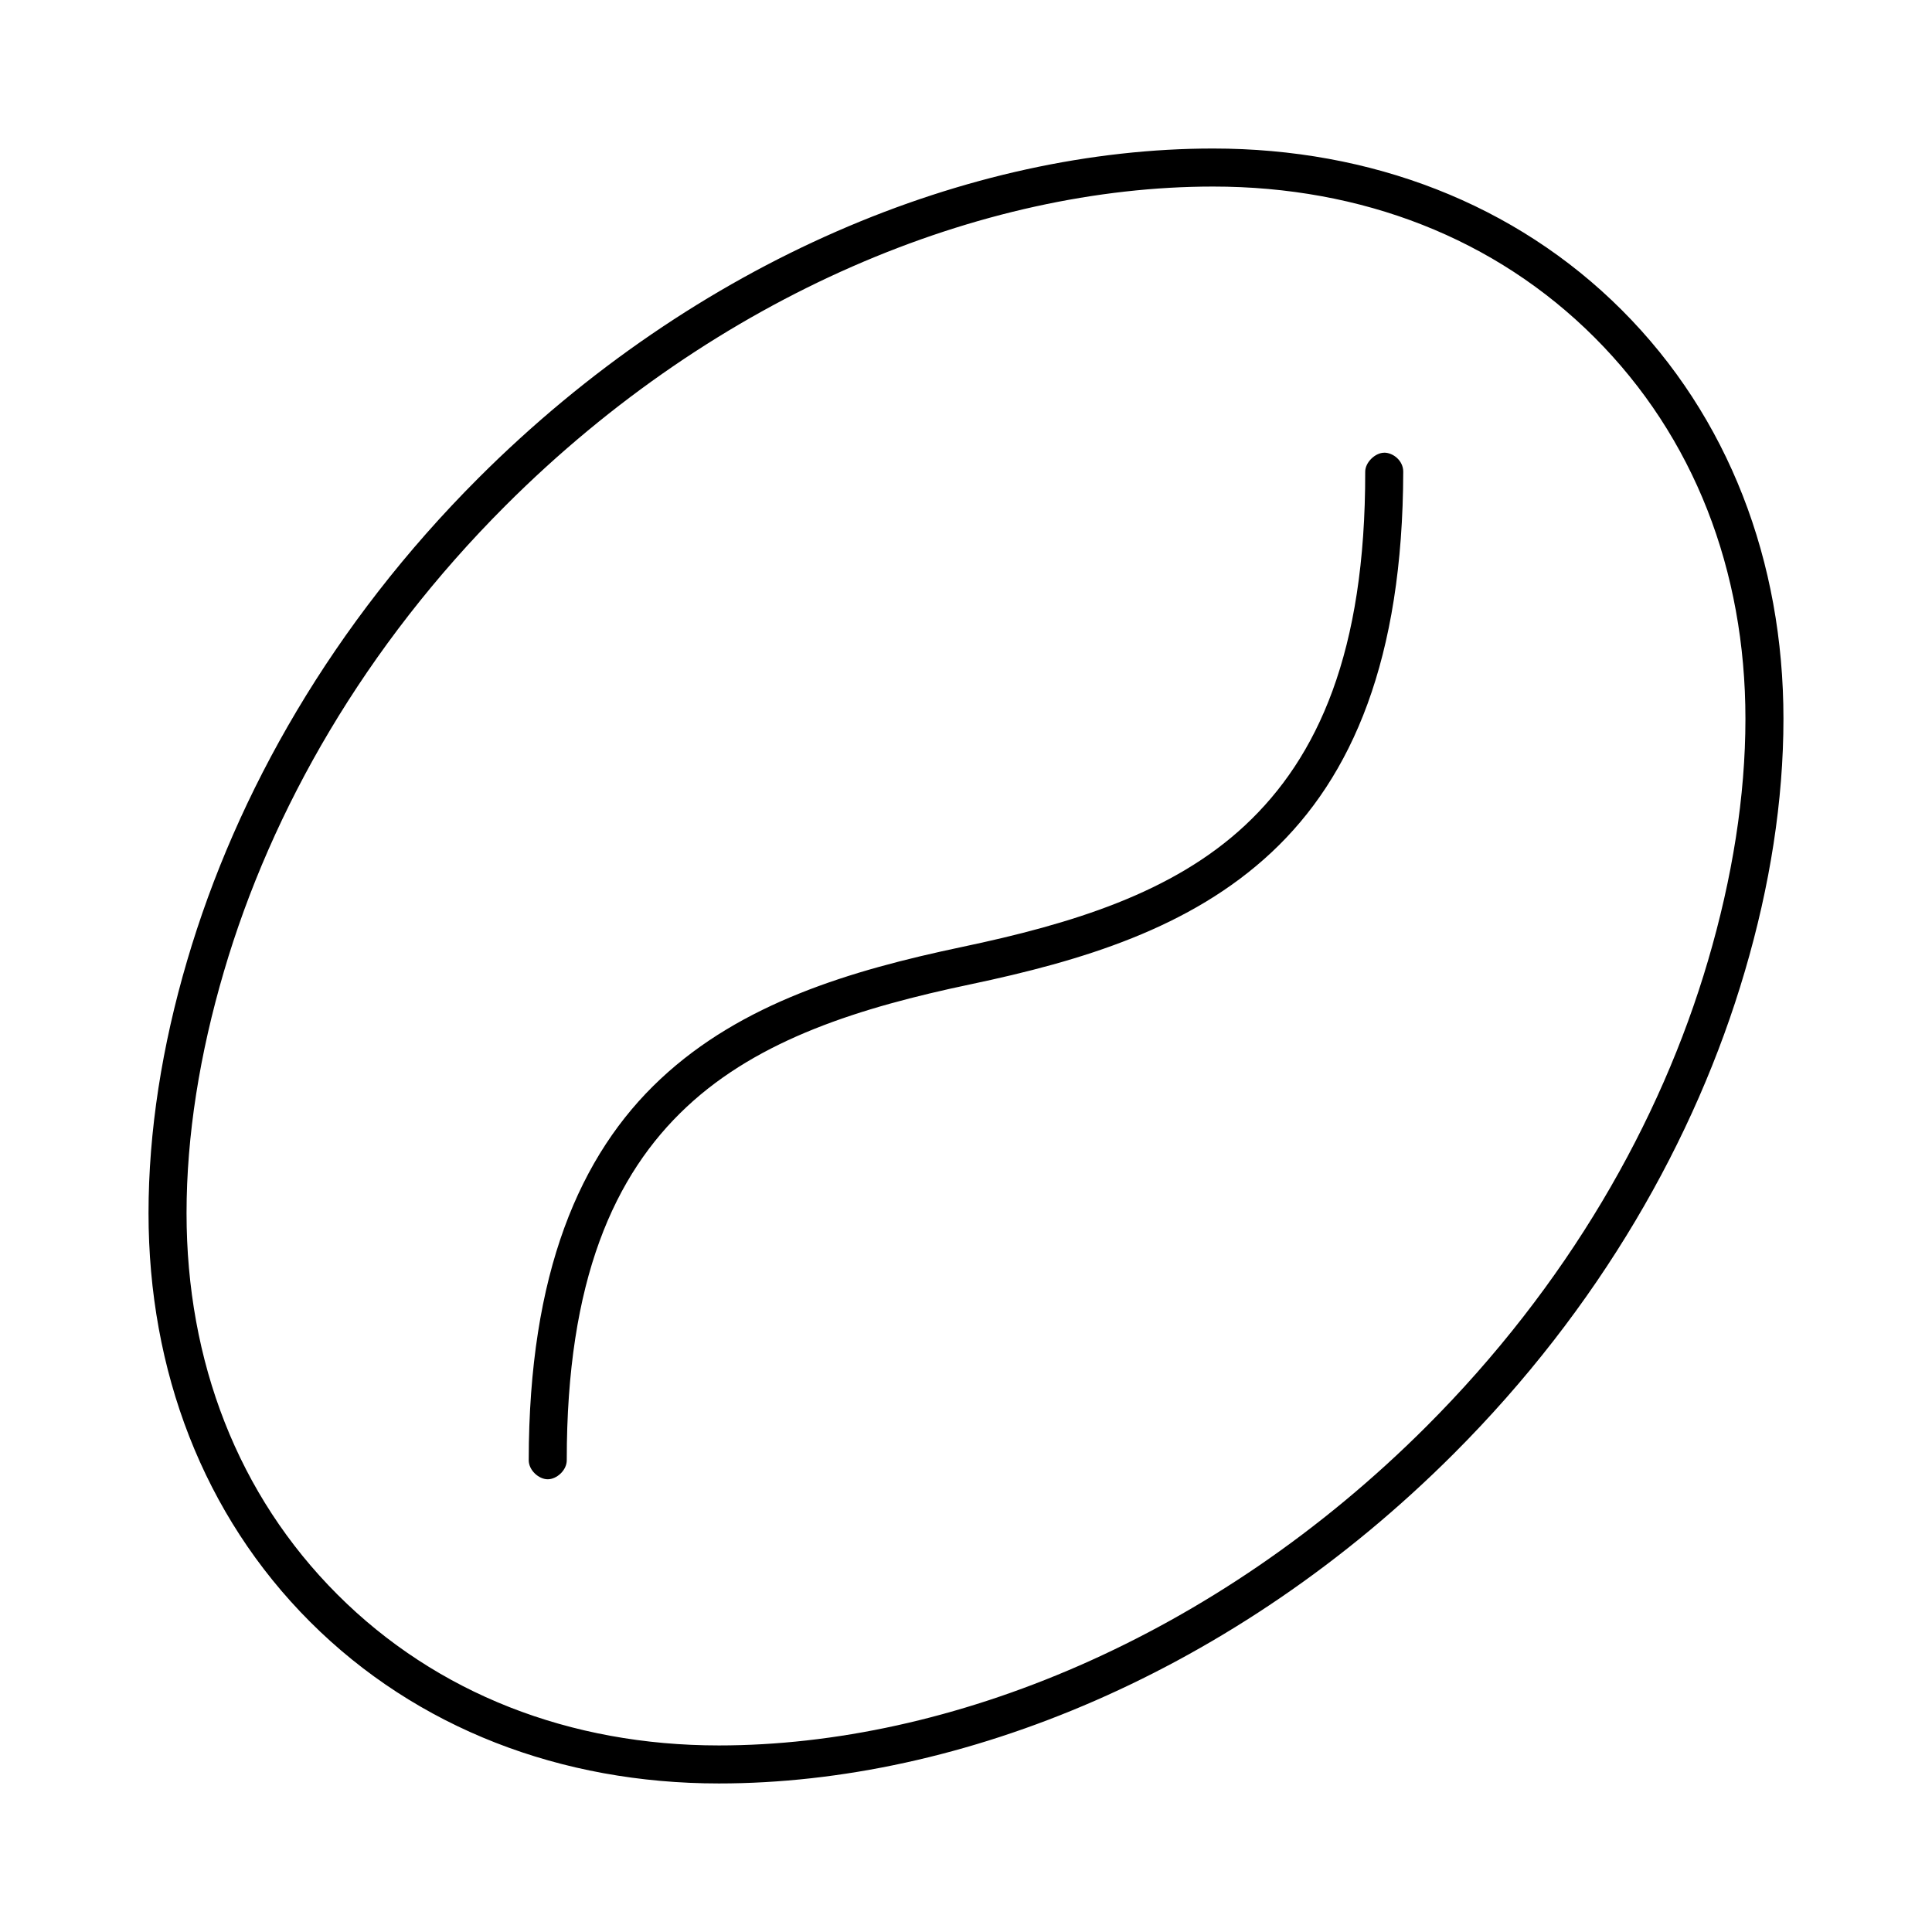 <?xml version="1.0" encoding="UTF-8"?>
<!-- Uploaded to: SVG Repo, www.svgrepo.com, Generator: SVG Repo Mixer Tools -->
<svg fill="#000000" width="800px" height="800px" version="1.1" viewBox="144 144 512 512" xmlns="http://www.w3.org/2000/svg">
 <path d="m465.49 183.36c-64.258 0-136.79 29.418-194.75 87.379-38.465 38.469-64.062 83.293-77.145 127.84-6.664 22.633-10.234 45.246-10.234 66.91 0 41.703 14.484 79.98 42.824 108.32 28.254 28.254 66.562 42.824 108.32 42.824 64.258 0 136.79-29.414 194.75-87.379 38.469-38.469 64.062-83.293 77.145-127.84 6.664-22.633 10.234-45.246 10.234-66.91 0-41.699-14.484-79.98-42.824-108.32-28.254-28.254-66.562-42.824-108.32-42.824zm0 10.078c39.414 0 74.801 13.715 101.08 39.988 26.363 26.363 39.988 61.707 39.988 101.08 0 20.543-3.488 42.242-9.918 64.078-12.594 42.891-37.344 86.148-74.625 123.43-56.199 56.195-126.35 84.543-187.51 84.543-39.414 0-74.801-13.711-101.08-39.988-26.363-26.363-39.988-61.707-39.988-101.08 0-20.543 3.488-42.242 9.918-64.078 12.594-42.891 37.344-86.148 74.625-123.43 56.199-56.195 126.35-84.543 187.51-84.543zm45.344 70.535c-2.375 0-5.043 2.543-5.039 5.039 0.094 47.777-12.562 75.695-31.805 93.676-19.238 17.98-45.996 26.145-75.098 32.273-29.648 6.246-58.332 14.867-79.82 34.953-21.492 20.082-34.918 51.504-34.953 101.07 0 2.66 2.664 5.039 5.039 5.039s5.039-2.375 5.039-5.039c-0.035-47.777 12.562-75.695 31.805-93.676 19.242-17.98 46-26.305 75.098-32.434 29.652-6.246 58.332-14.867 79.824-34.953 21.488-20.082 34.84-51.344 34.949-100.92 0.008-2.914-2.664-5.039-5.039-5.039z"/>
</svg>